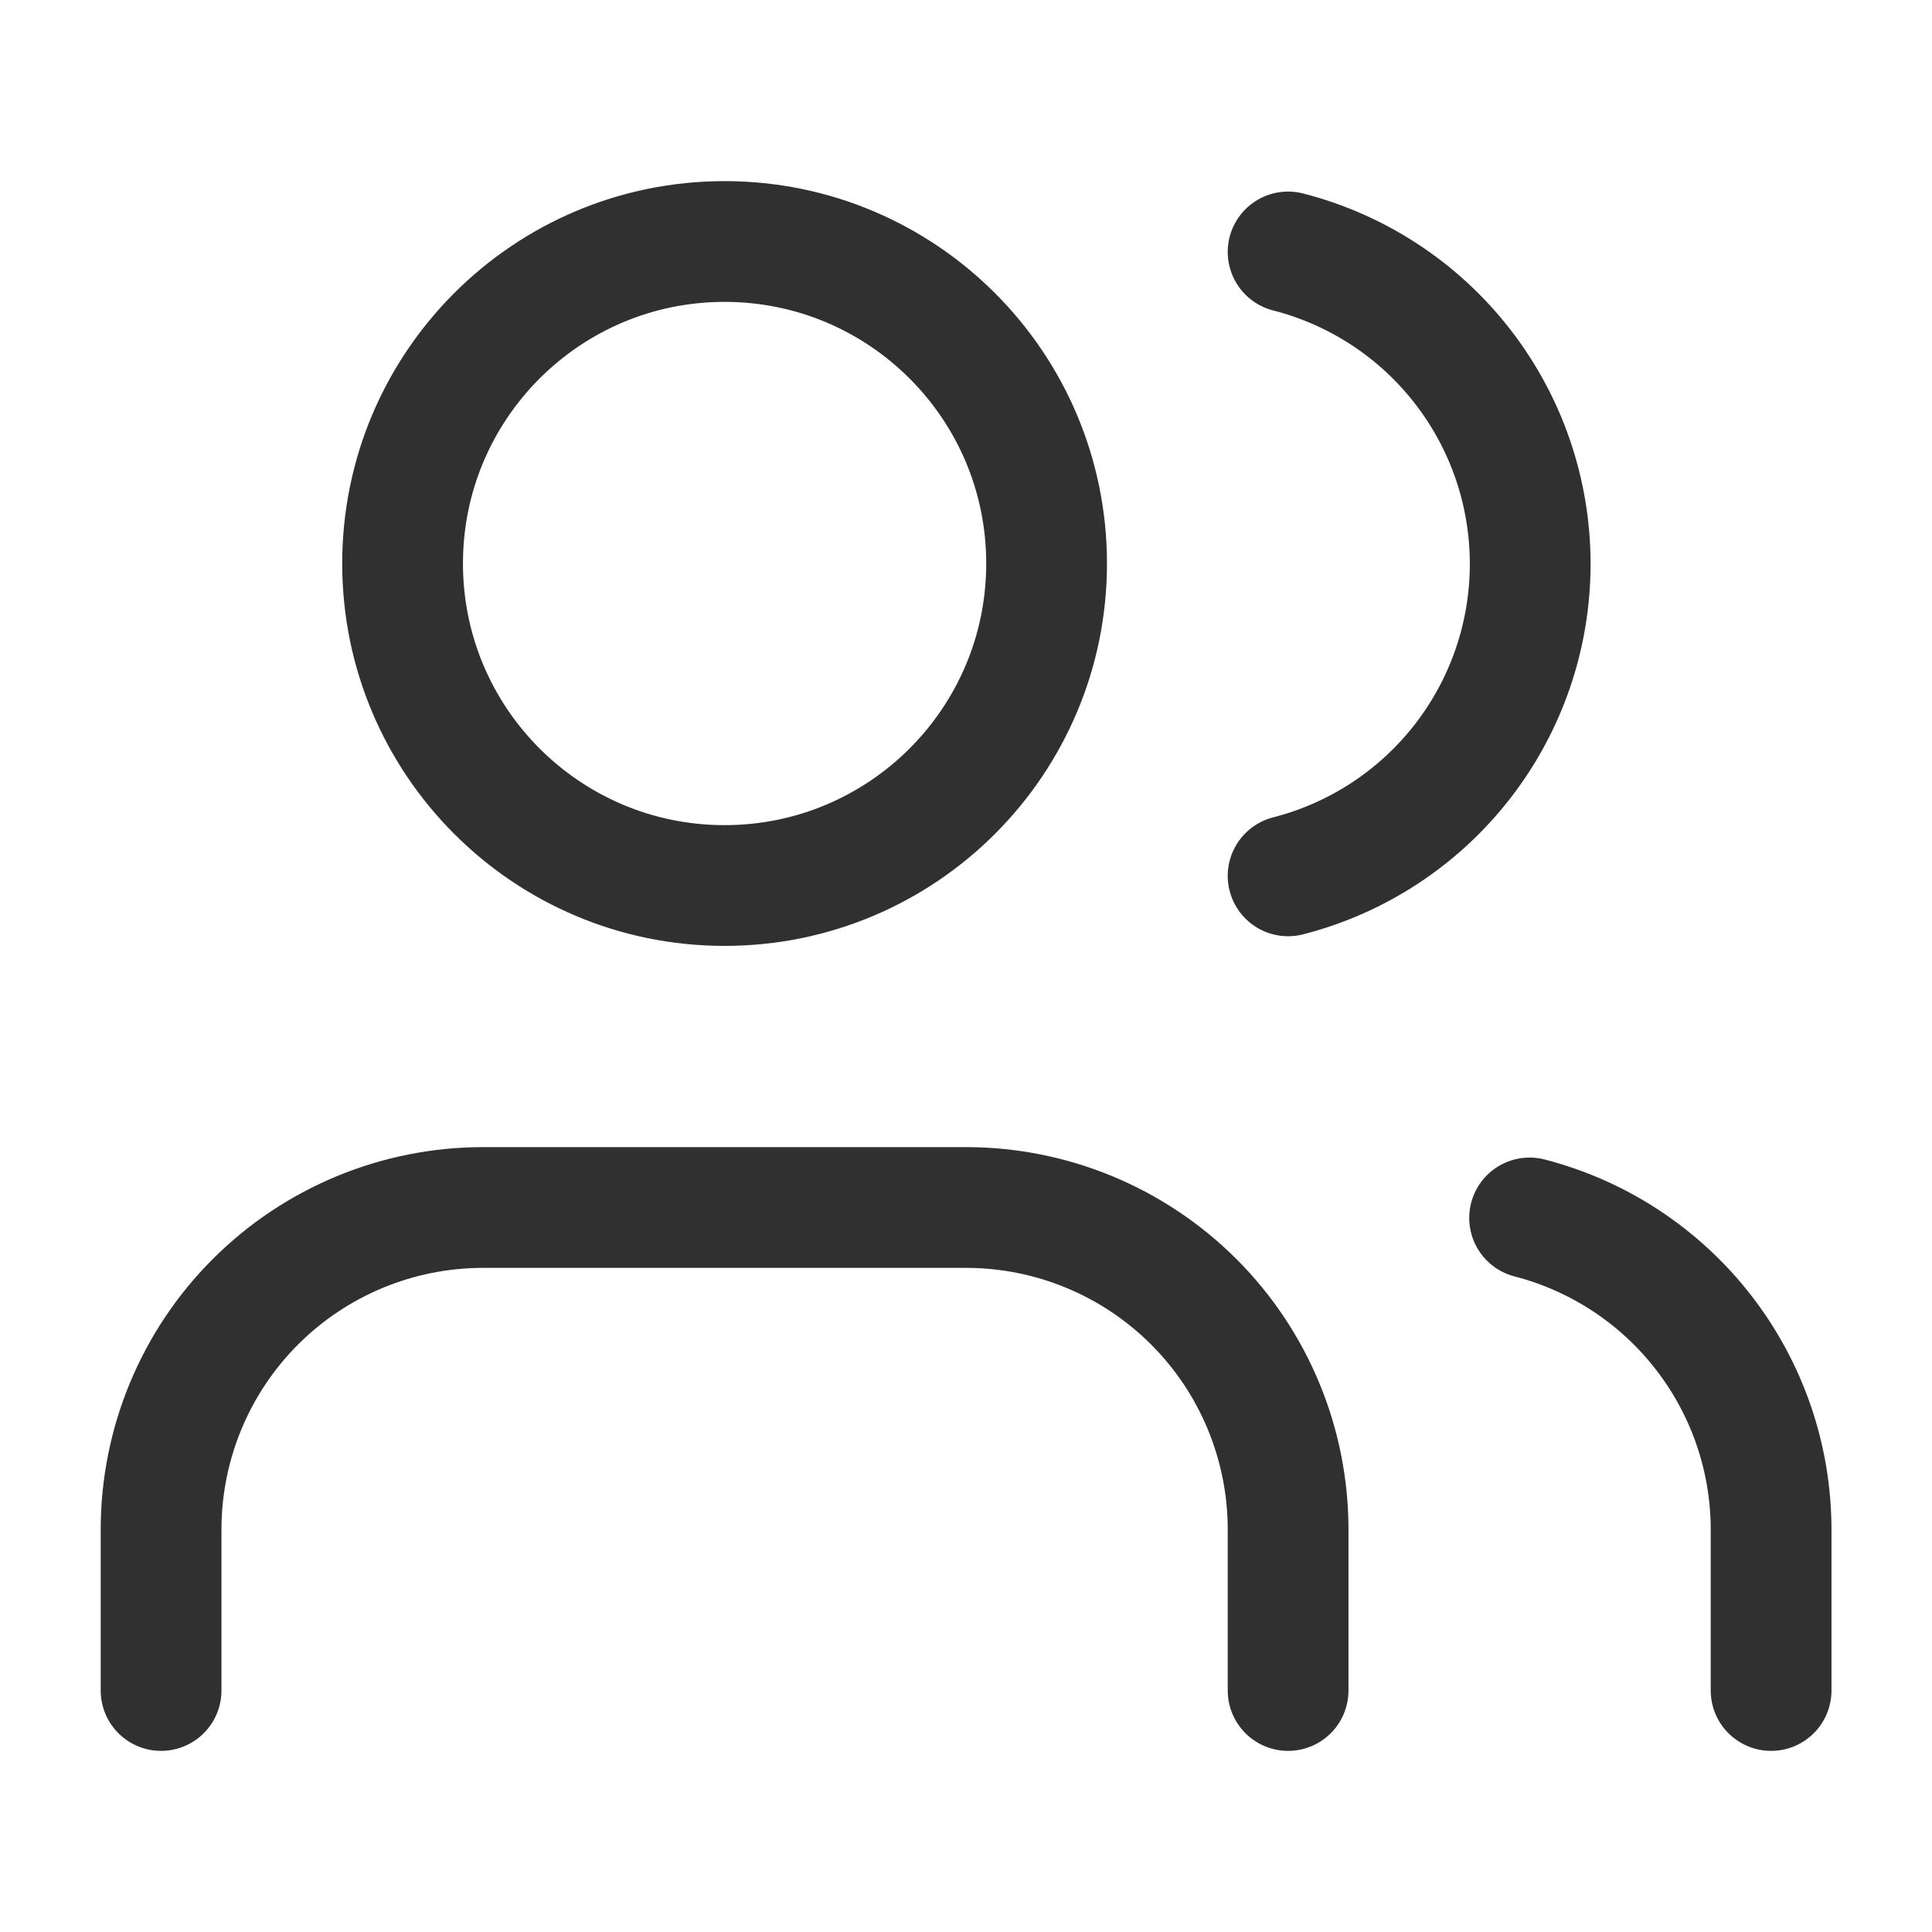 <svg width="32" height="32" viewBox="0 0 32 32" fill="none" xmlns="http://www.w3.org/2000/svg">
<path d="M21.335 28V25.333C21.335 23.919 20.773 22.562 19.773 21.562C18.772 20.562 17.416 20 16.001 20H8.001C6.587 20 5.23 20.562 4.23 21.562C3.23 22.562 2.668 23.919 2.668 25.333V28M29.335 28V25.333C29.334 24.151 28.94 23.003 28.216 22.07C27.492 21.136 26.479 20.469 25.335 20.173M21.335 4.173C22.482 4.467 23.499 5.134 24.225 6.07C24.951 7.005 25.345 8.156 25.345 9.34C25.345 10.524 24.951 11.675 24.225 12.61C23.499 13.546 22.482 14.213 21.335 14.507M17.335 9.333C17.335 12.279 14.947 14.667 12.001 14.667C9.056 14.667 6.668 12.279 6.668 9.333C6.668 6.388 9.056 4 12.001 4C14.947 4 17.335 6.388 17.335 9.333Z" stroke="#303030" stroke-width="2" stroke-linecap="round" stroke-linejoin="round"/>
</svg>
